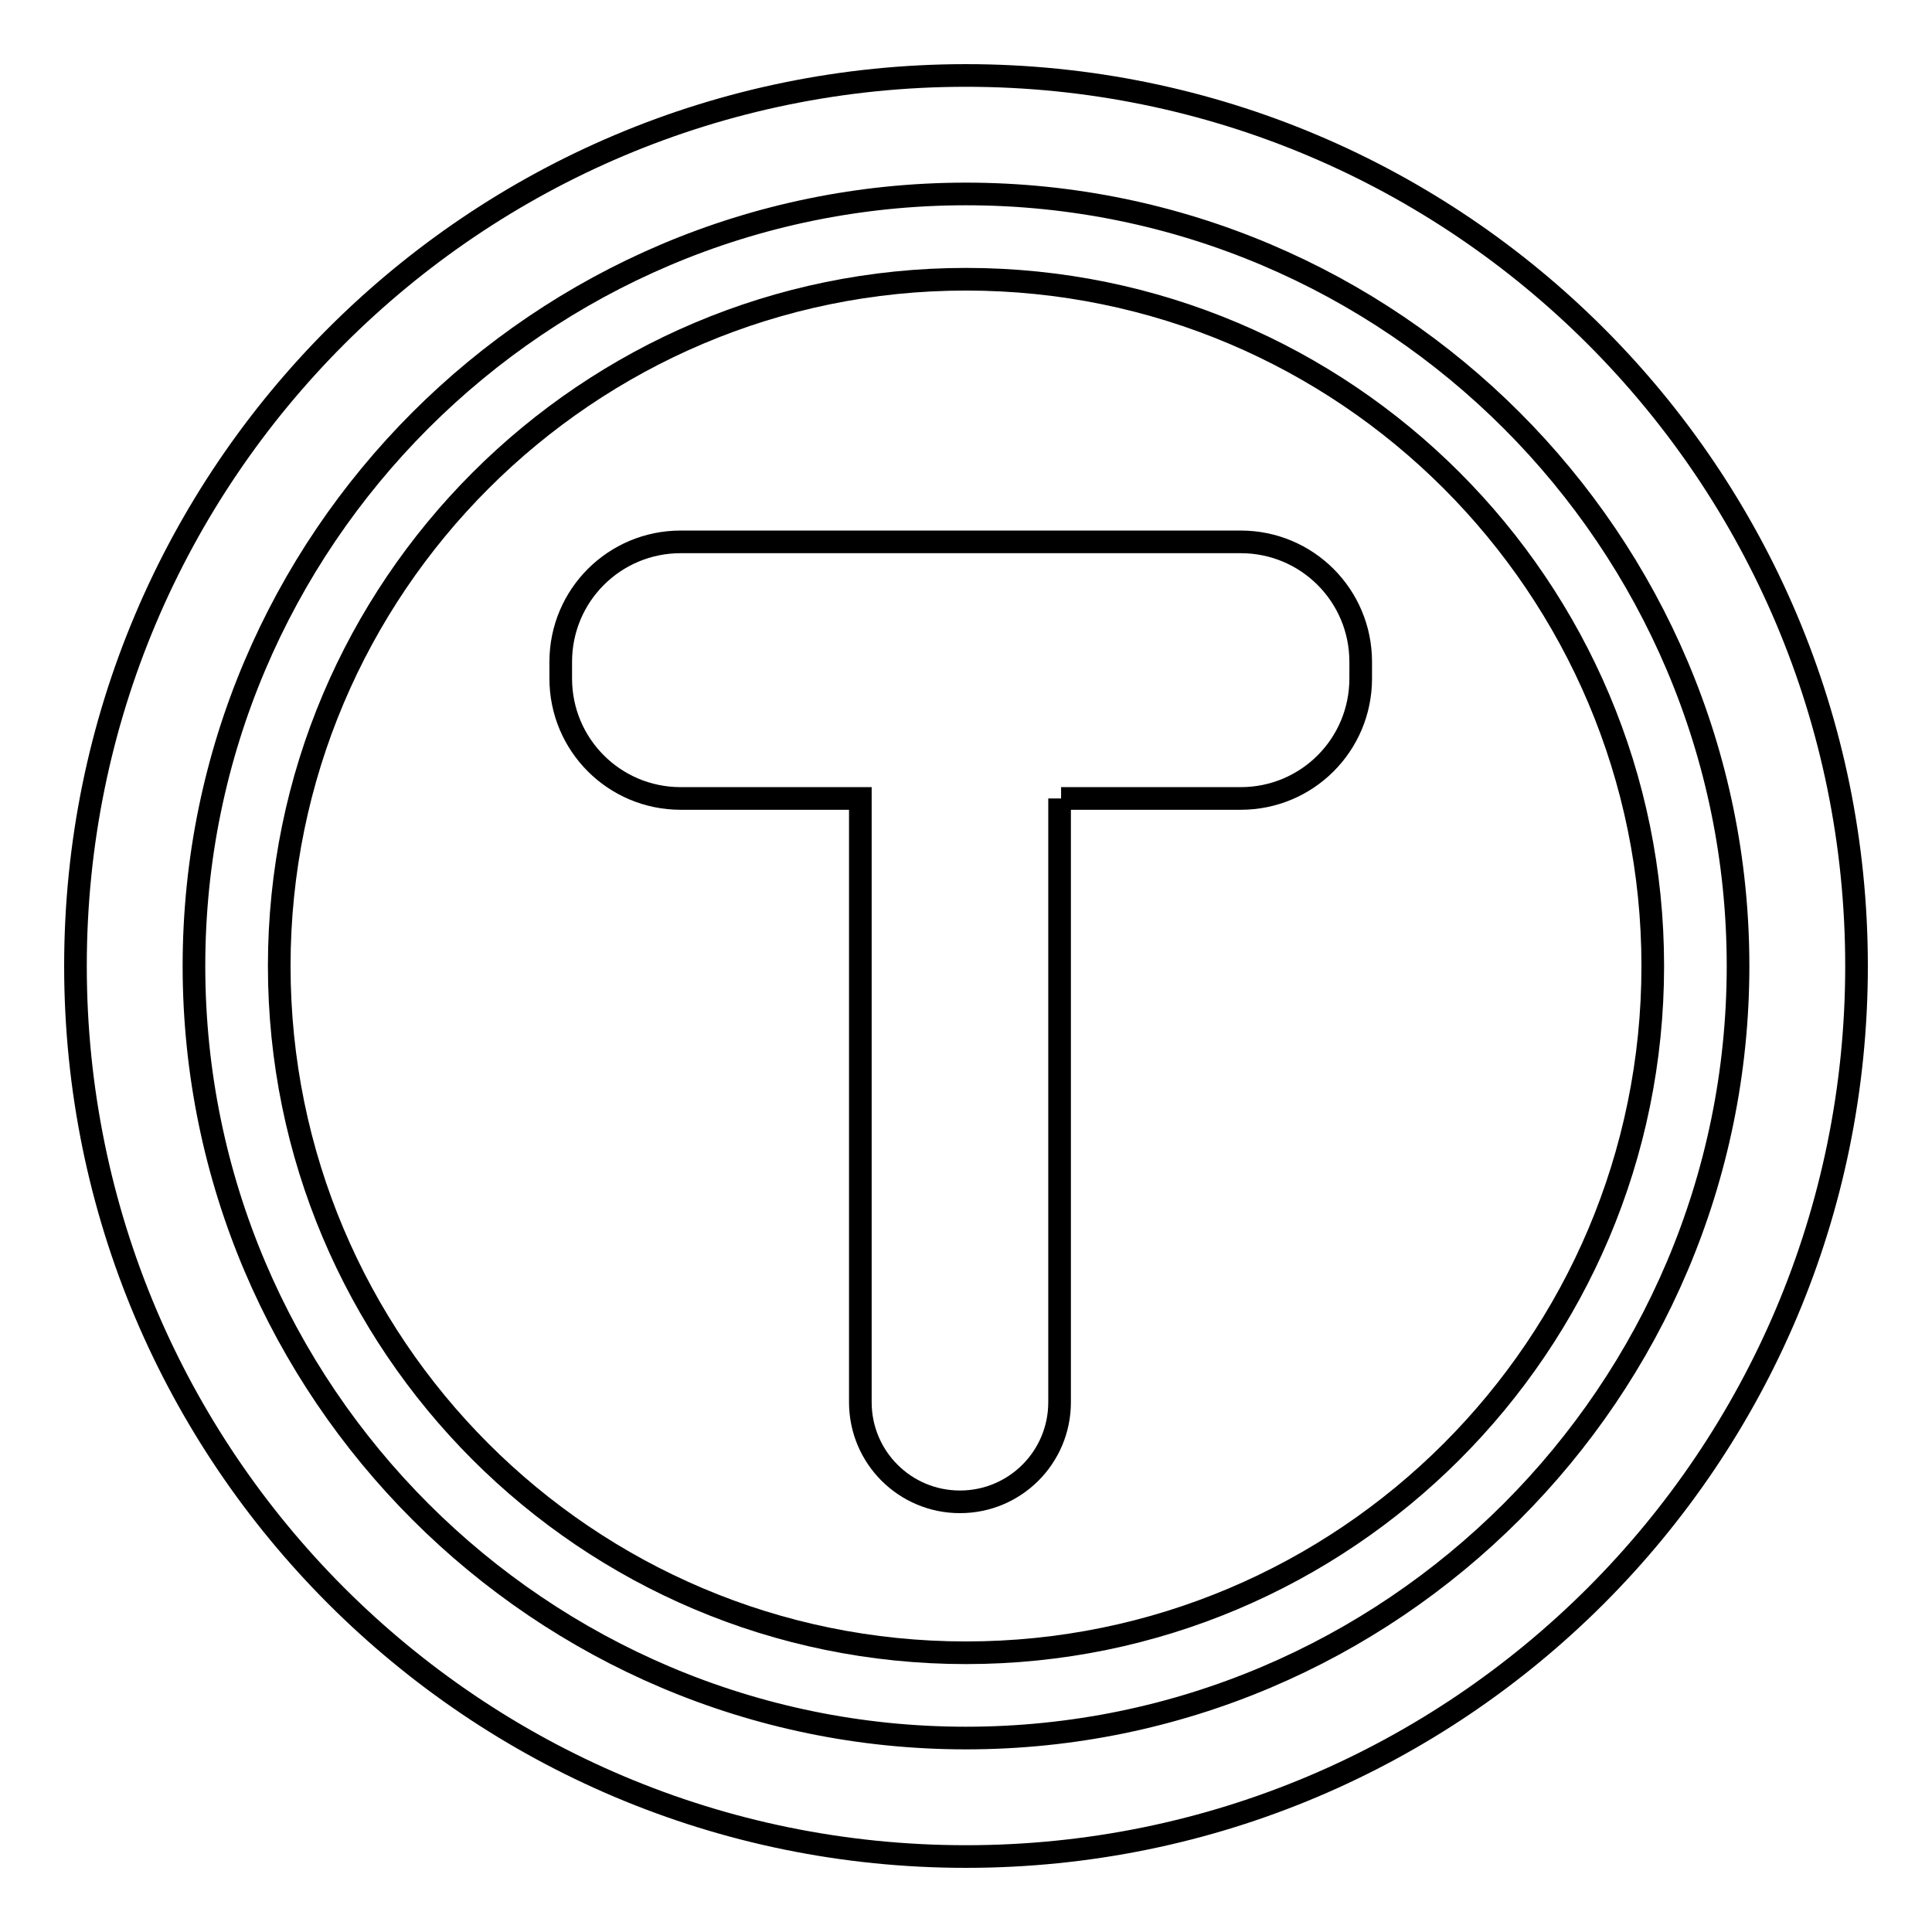 <?xml version="1.0" encoding="utf-8"?>
<!-- Svg Vector Icons : http://www.onlinewebfonts.com/icon -->
<!DOCTYPE svg PUBLIC "-//W3C//DTD SVG 1.1//EN" "http://www.w3.org/Graphics/SVG/1.1/DTD/svg11.dtd">
<svg version="1.1" xmlns="http://www.w3.org/2000/svg" xmlns:xlink="http://www.w3.org/1999/xlink" x="0px" y="0px" viewBox="0 0 256 256" enable-background="new 0 0 256 256" xml:space="preserve">
<g><g><path stroke-width="3" fill-opacity="0" stroke="#000000"  d="M128,25.7c56.4,0,102.3,45.9,102.3,102.3c0,56.4-45.9,102.3-102.3,102.3c-56.4,0-102.3-45.9-102.3-102.3C25.7,71.6,71.6,25.7,128,25.7 M128,10C62.8,10,10,62.8,10,128c0,65.2,52.8,118,118,118c65.2,0,118-52.8,118-118C246,62.8,193.2,10,128,10"/><path stroke-width="3" fill-opacity="0" stroke="#000000"  d="M140.6,105.8h23.8c8.8,0,15.9-7.1,15.9-15.9v-2.2c0-8.8-7.1-15.9-15.9-15.9H90.2c-8.8,0-15.9,7.1-15.9,15.9v2.2c0,8.8,7.1,15.9,15.9,15.9h23.8v80c0,7.3,5.9,13.2,13.2,13.2c7.3,0,13.2-5.9,13.2-13.2V105.8"/><path stroke-width="3" fill-opacity="0" stroke="#000000"  d="M37,128c0,50.2,40.7,91,91,91c50.2,0,91-40.7,91-91c0-50.2-40.7-91-91-91C77.8,37,37,77.8,37,128z"/></g></g>
</svg>